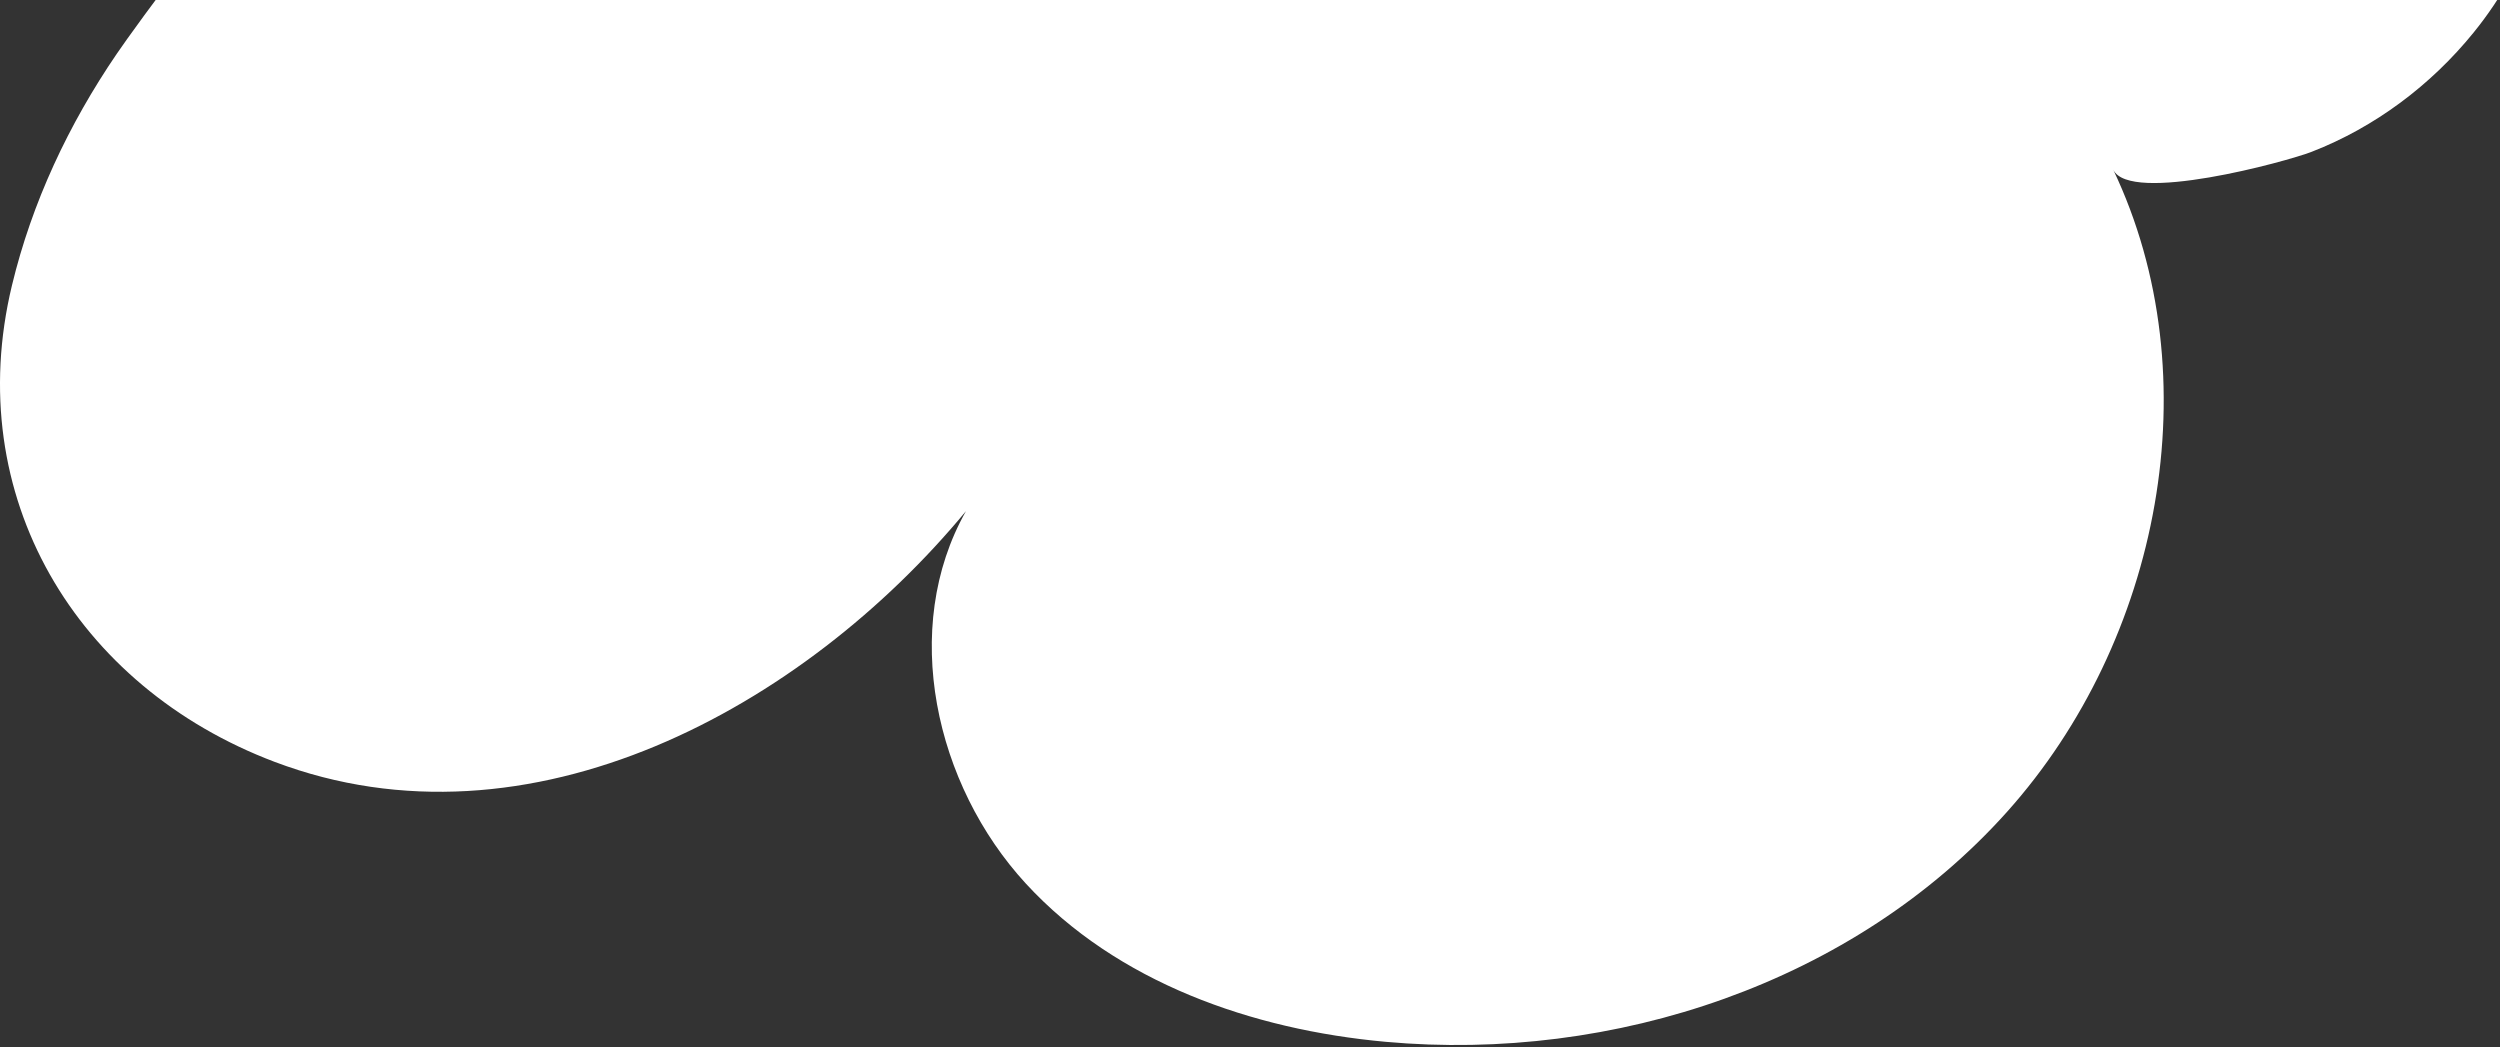 <?xml version="1.0" encoding="UTF-8" standalone="no"?>
<svg width="179px" height="75px" viewBox="0 0 179 75" version="1.1" xmlns="http://www.w3.org/2000/svg" xmlns:xlink="http://www.w3.org/1999/xlink" xmlns:sketch="http://www.bohemiancoding.com/sketch/ns">
    <rect x="0" y="0" width="179" height="75" fill="#333333" stroke="none"/>
    <!-- Generator: Sketch 3.3.3 (12081) - http://www.bohemiancoding.com/sketch -->
    <title>cloud3</title>
    <desc>Created with Sketch.</desc>
    <defs></defs>
    <g id="Page-1" stroke="none" stroke-width="1" fill="none" fill-rule="evenodd" sketch:type="MSPage">
        <g id="HIGH-RES-DESKTOP" sketch:type="MSArtboardGroup" transform="translate(-1388, 0)" fill="#FFFFFF">
            <g id="top-header" sketch:type="MSLayerGroup" transform="translate(-6, -80)">
                <g id="BANNER" sketch:type="MSShapeGroup">
                    <path d="M1400.254,48.17 C1398.963,57.784 1404.43,68.354 1413.587,71.403 C1411.636,70.752 1403.546,82.119 1402.362,83.85 C1398.923,88.888 1396.285,94.489 1394.855,100.437 C1391.23,115.506 1399.441,129.165 1413.649,134.544 C1431.94,141.471 1451.563,130.631 1463.163,116.597 C1458.426,124.977 1460.944,136.198 1467.457,143.271 C1473.969,150.341 1483.665,153.73 1493.213,154.594 C1509.535,156.075 1526.748,150.372 1537.707,138.125 C1548.67,125.878 1552.38,107.011 1545.307,92.15 C1546.488,94.632 1557.697,91.577 1559.518,90.868 C1564.039,89.111 1568.052,86.103 1571.109,82.332 C1579.329,72.202 1579.23,57.279 1570.527,47.467 C1562.742,38.697 1549.046,35.76 1538.493,40.995 C1542.82,38.848 1539.245,25.146 1537.997,21.831 C1533.124,8.862 1519.419,0.405 1505.802,0.501 C1487.452,0.631 1472.681,15.926 1468.911,33.25 C1463.734,26.165 1455.079,22.271 1445.621,21.211 C1425.958,19.012 1402.819,29.068 1400.254,48.17 Z" id="cloud3"></path>
                </g>
            </g>
        </g>
    </g>
</svg>